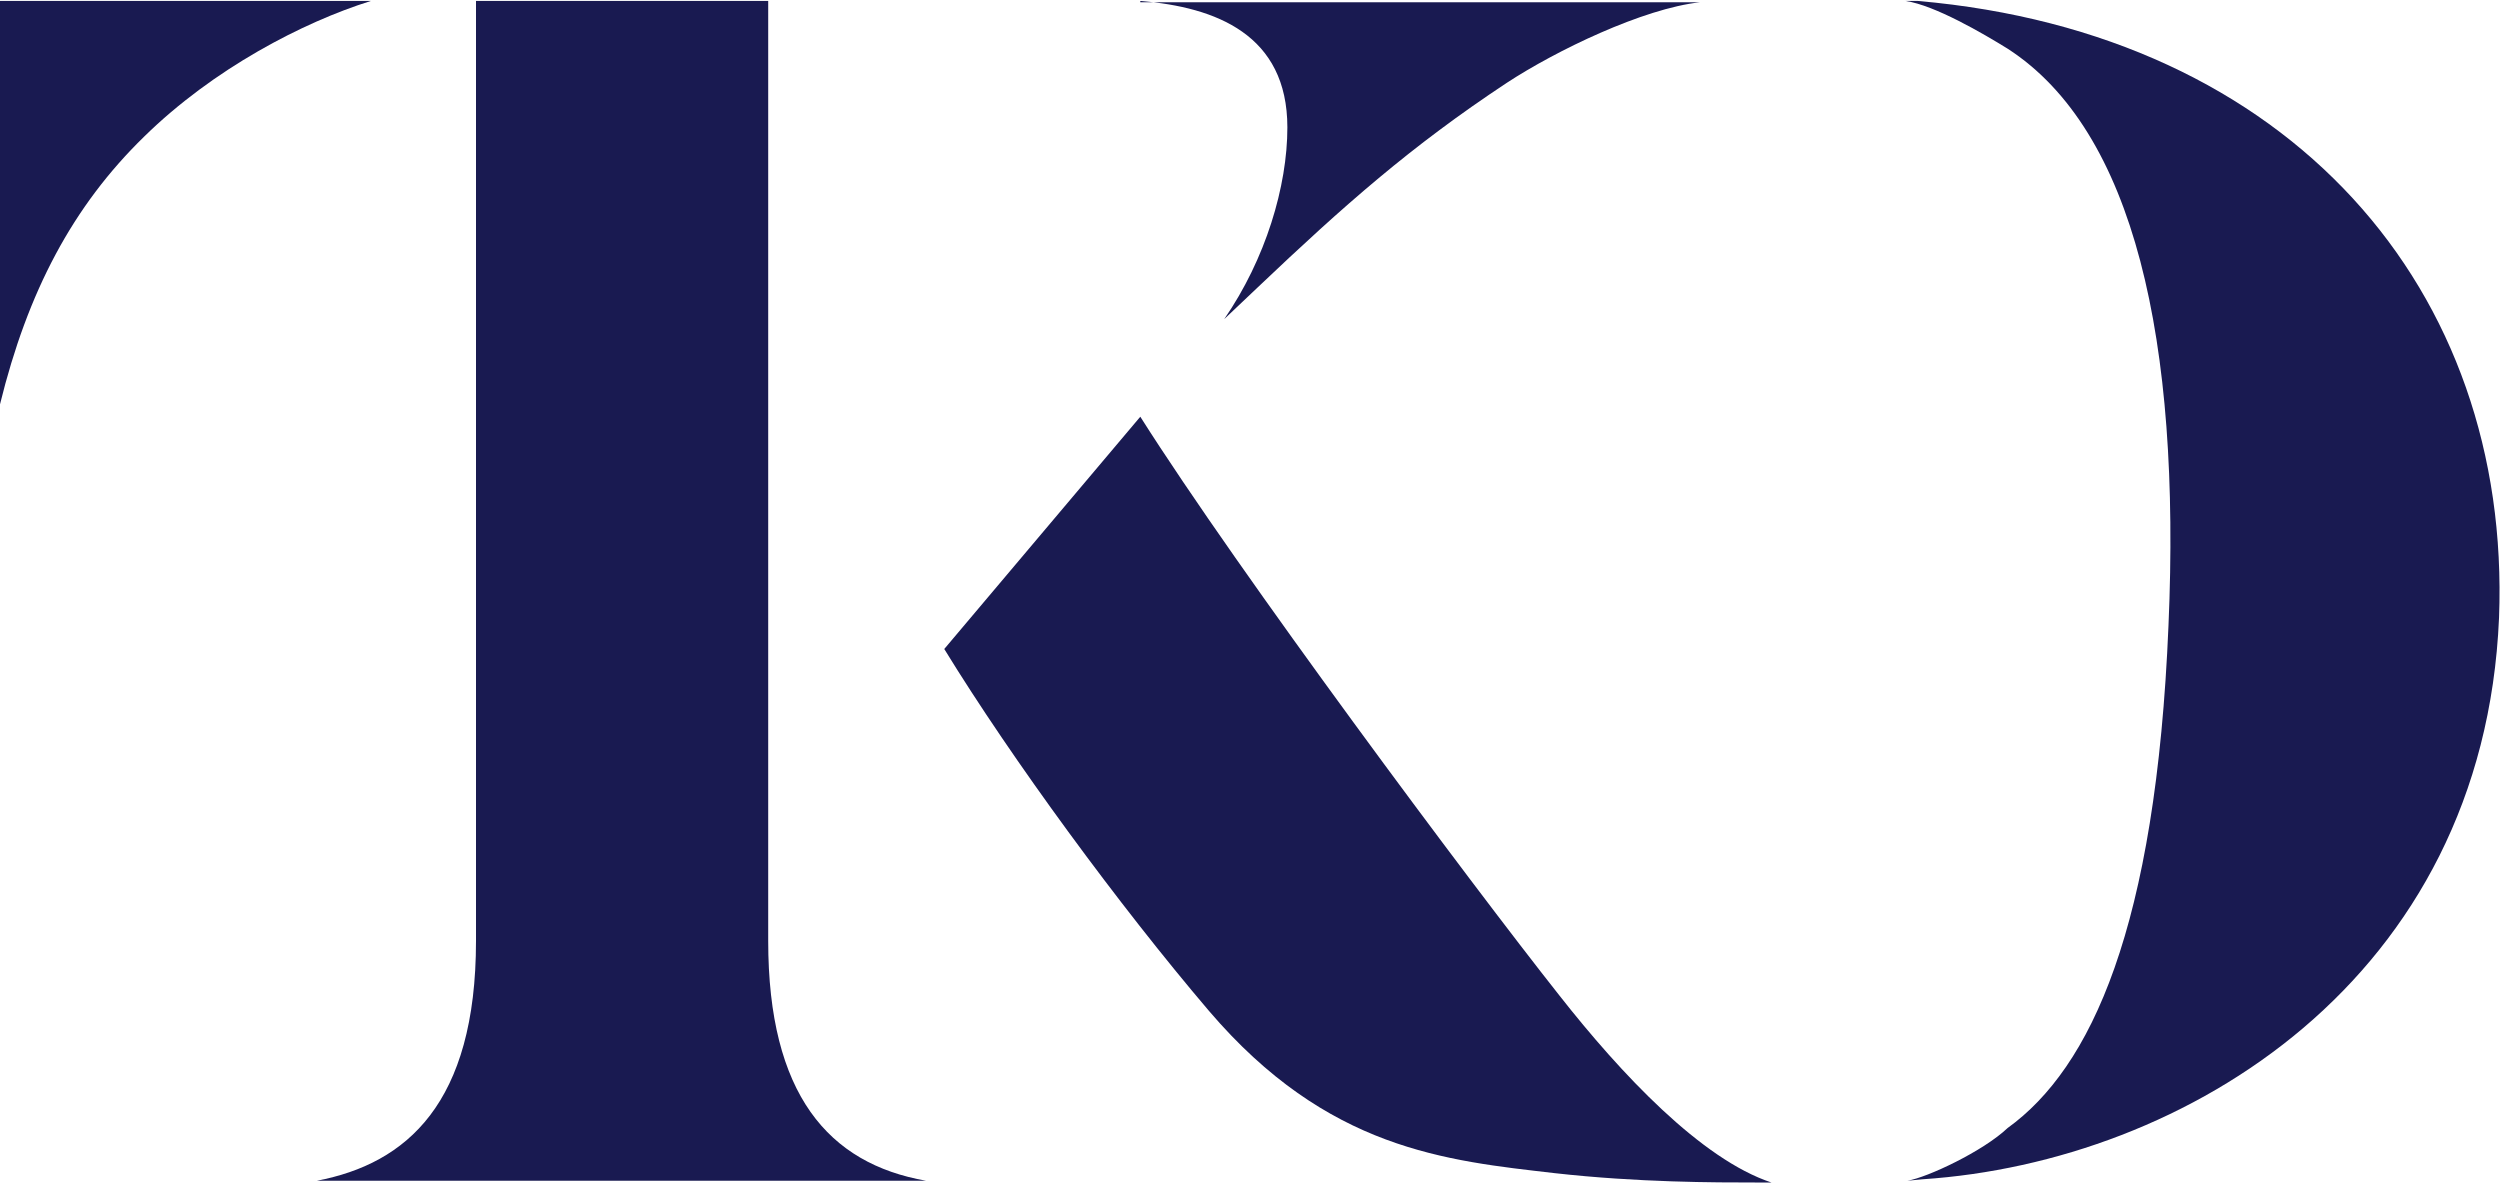 <svg version="1.2" xmlns="http://www.w3.org/2000/svg" viewBox="0 0 1552 735" width="1552" height="735">
	<title>TKO</title>
	<style>
		.s0 { fill: #191a51 } 
	</style>
	<path class="s0" d="m574.9 733c-60.6-10.6-98-53.7-98-148.9v-583.5h-181.4v583.5c0 101-43.2 138.3-98.8 148.9z"/>
	<path class="s0" d="m230.2 0.6c-42.1 13.2-97.7 42-140.8 84.3-44.3 43.2-72.2 96.1-89.4 166.1v-250.4z"/>
	<path class="s0" d="m968 617.9c-55.6-70.3-198.6-262.1-260.1-359.2l-121.7 144.2c42.3 68.9 108.5 159.1 164.1 224.4 73.8 86.6 147.7 93.2 214.9 101 51.8 5.8 99.9 5.8 124.8 5.8h9.7c-43.5-14.4-93.3-67.3-131.7-116.2z"/>
	<path class="s0" d="m707.9 0.6c47.1 3.8 91.3 21 91.3 78.5 0 36.6-13.5 81.7-39.2 119l21-19.9c53.6-50.9 94.9-87.4 154.3-126.7 30.8-20.2 84.7-46.2 120.1-50.1h-347.5z"/>
	<path class="s0" d="m1190.7 0.6h-7.7c18.2 2.7 48.1 20.2 63.3 29.6 78.8 50.9 107.6 181.5 99.9 358-7.8 188.1-48.2 274.8-99.9 312.1-15.2 14.4-49.8 30.7-62.2 32.7l9.4-0.9c163.2-10.8 348.3-123.9 357.9-348.6 7.8-203.7-129.4-362.7-360.7-382.9z"/>
</svg>